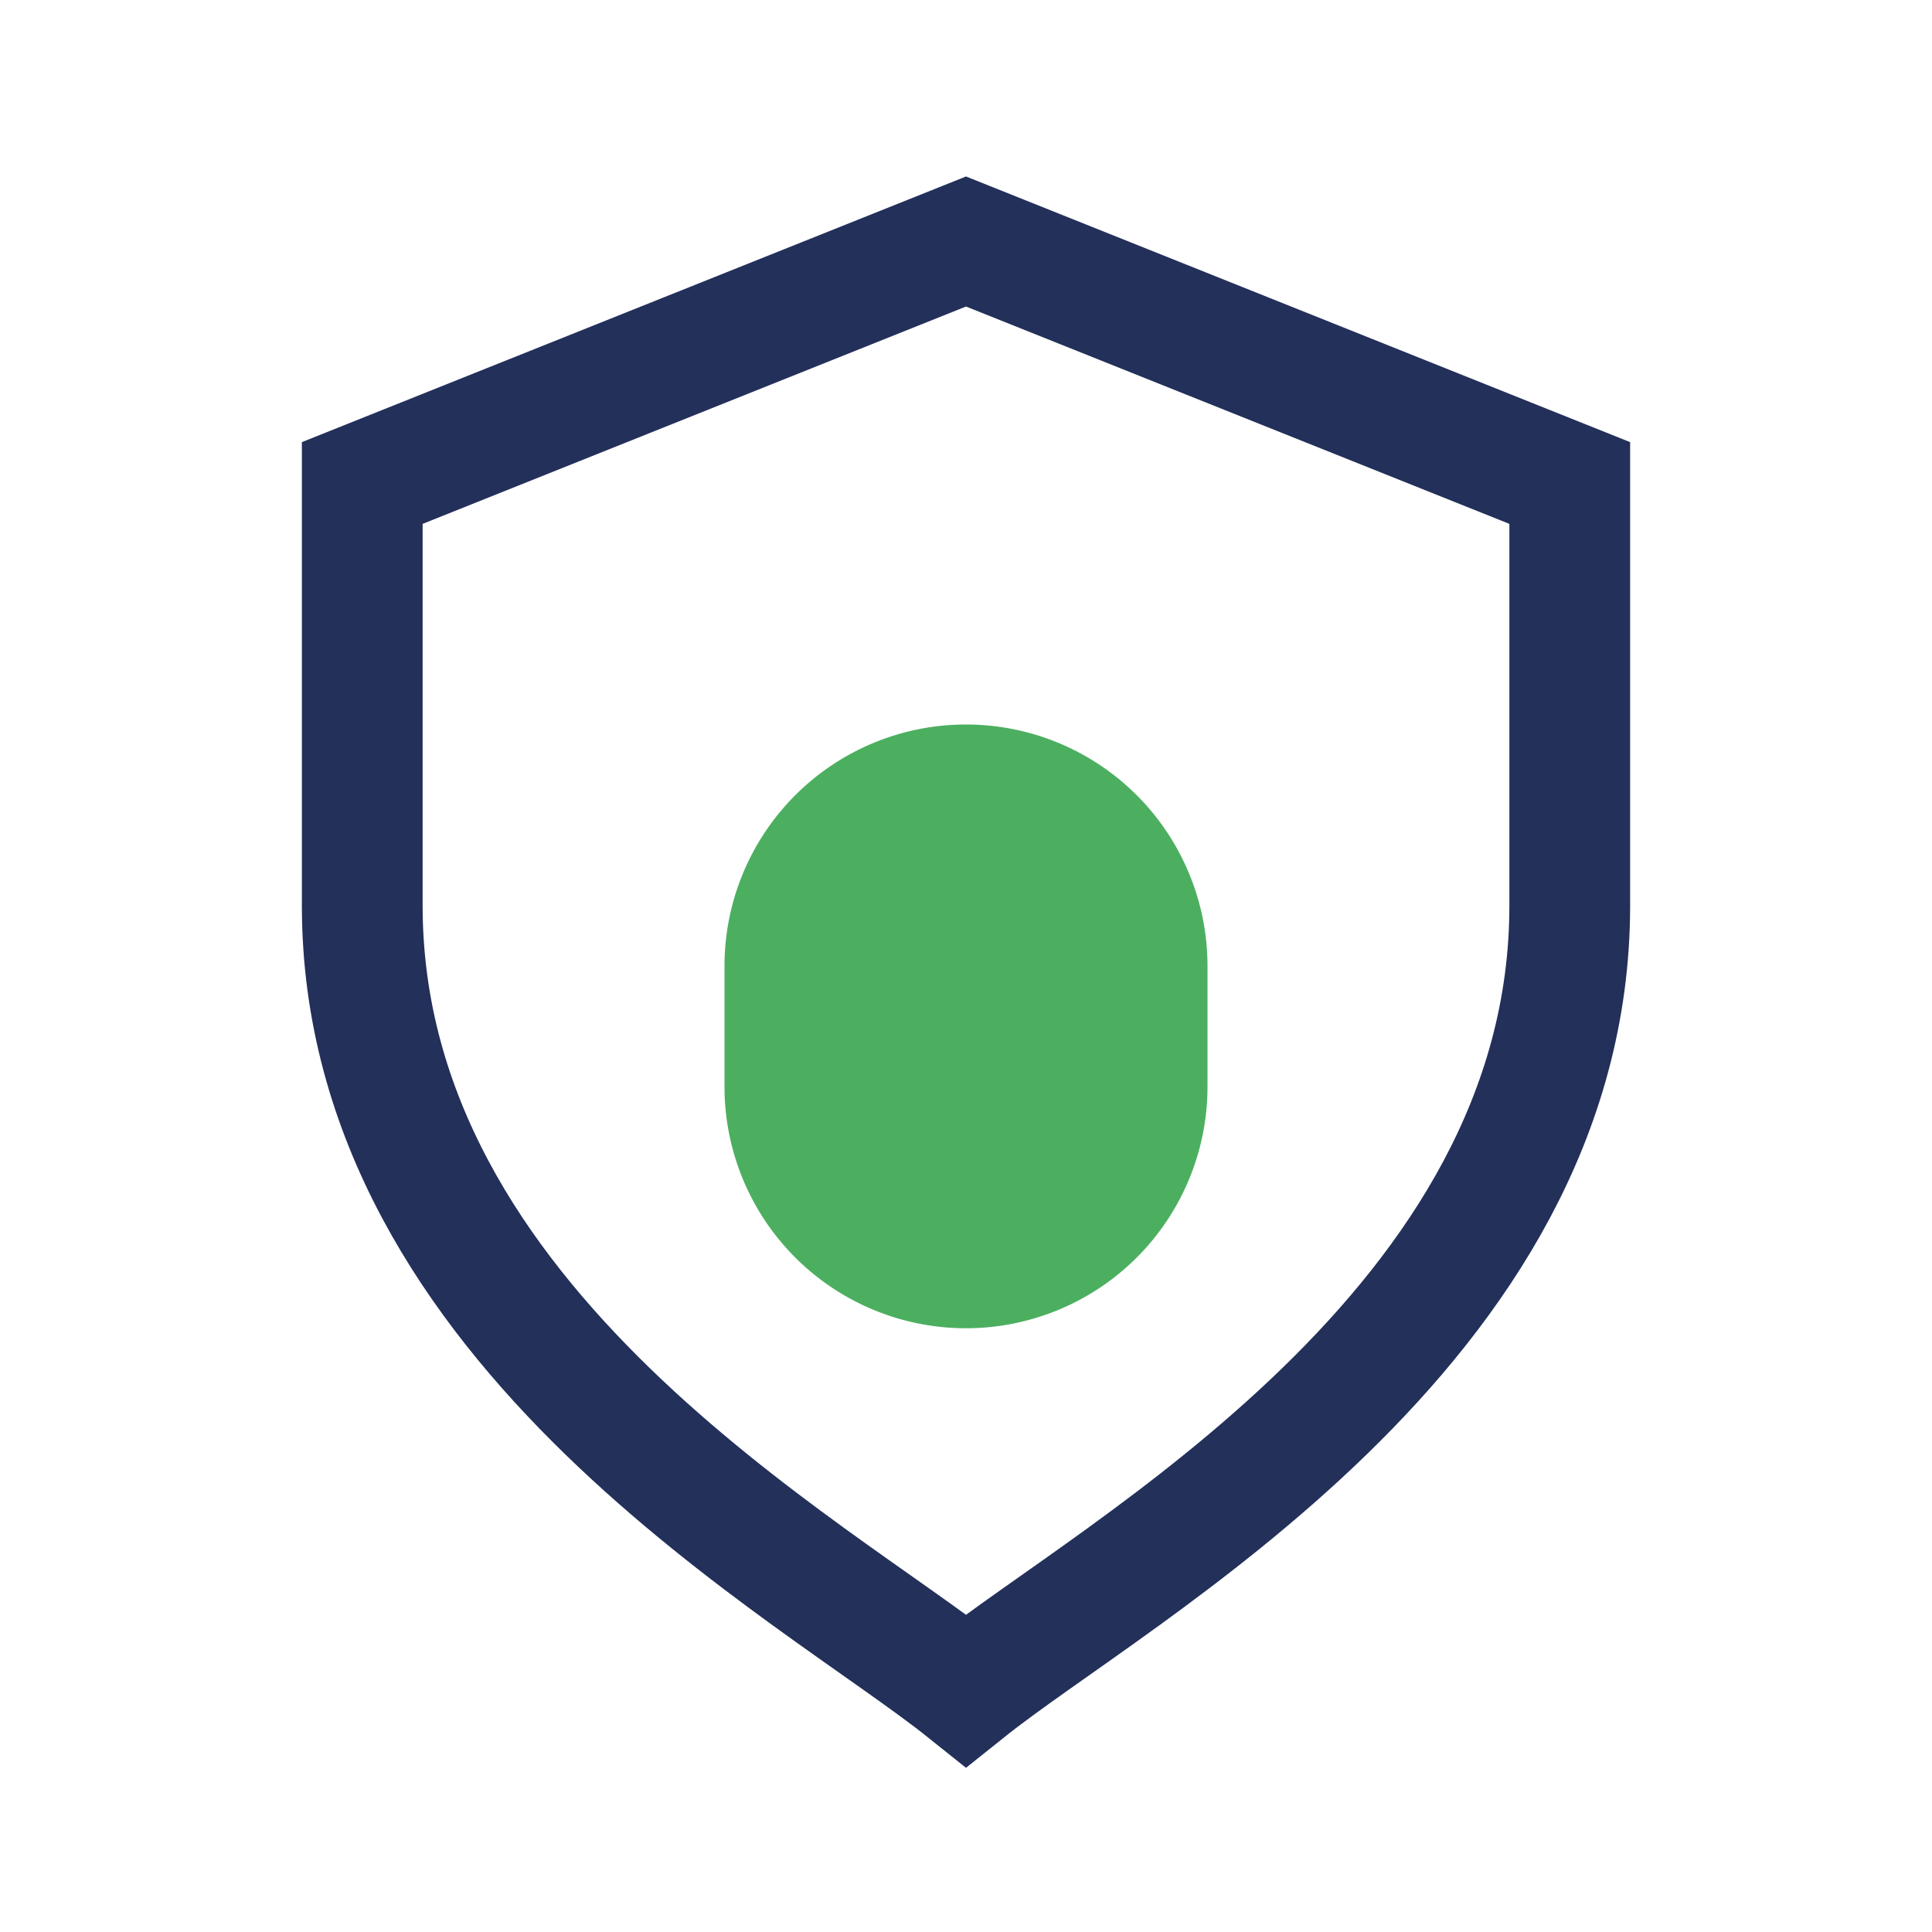 <?xml version="1.0" encoding="UTF-8"?>
<svg xmlns="http://www.w3.org/2000/svg" width="32" height="32" viewBox="0 0 32 32"><path d="M16 4l10 4v7c0 7-7.5 11-10 13-2.5-2-10-6-10-13V8z" fill="none" stroke="#22305A" stroke-width="2"/><path d="M12 18a4 4 0 0 0 8 0v-2a4 4 0 0 0-8 0z" fill="#4CAF60"/></svg>